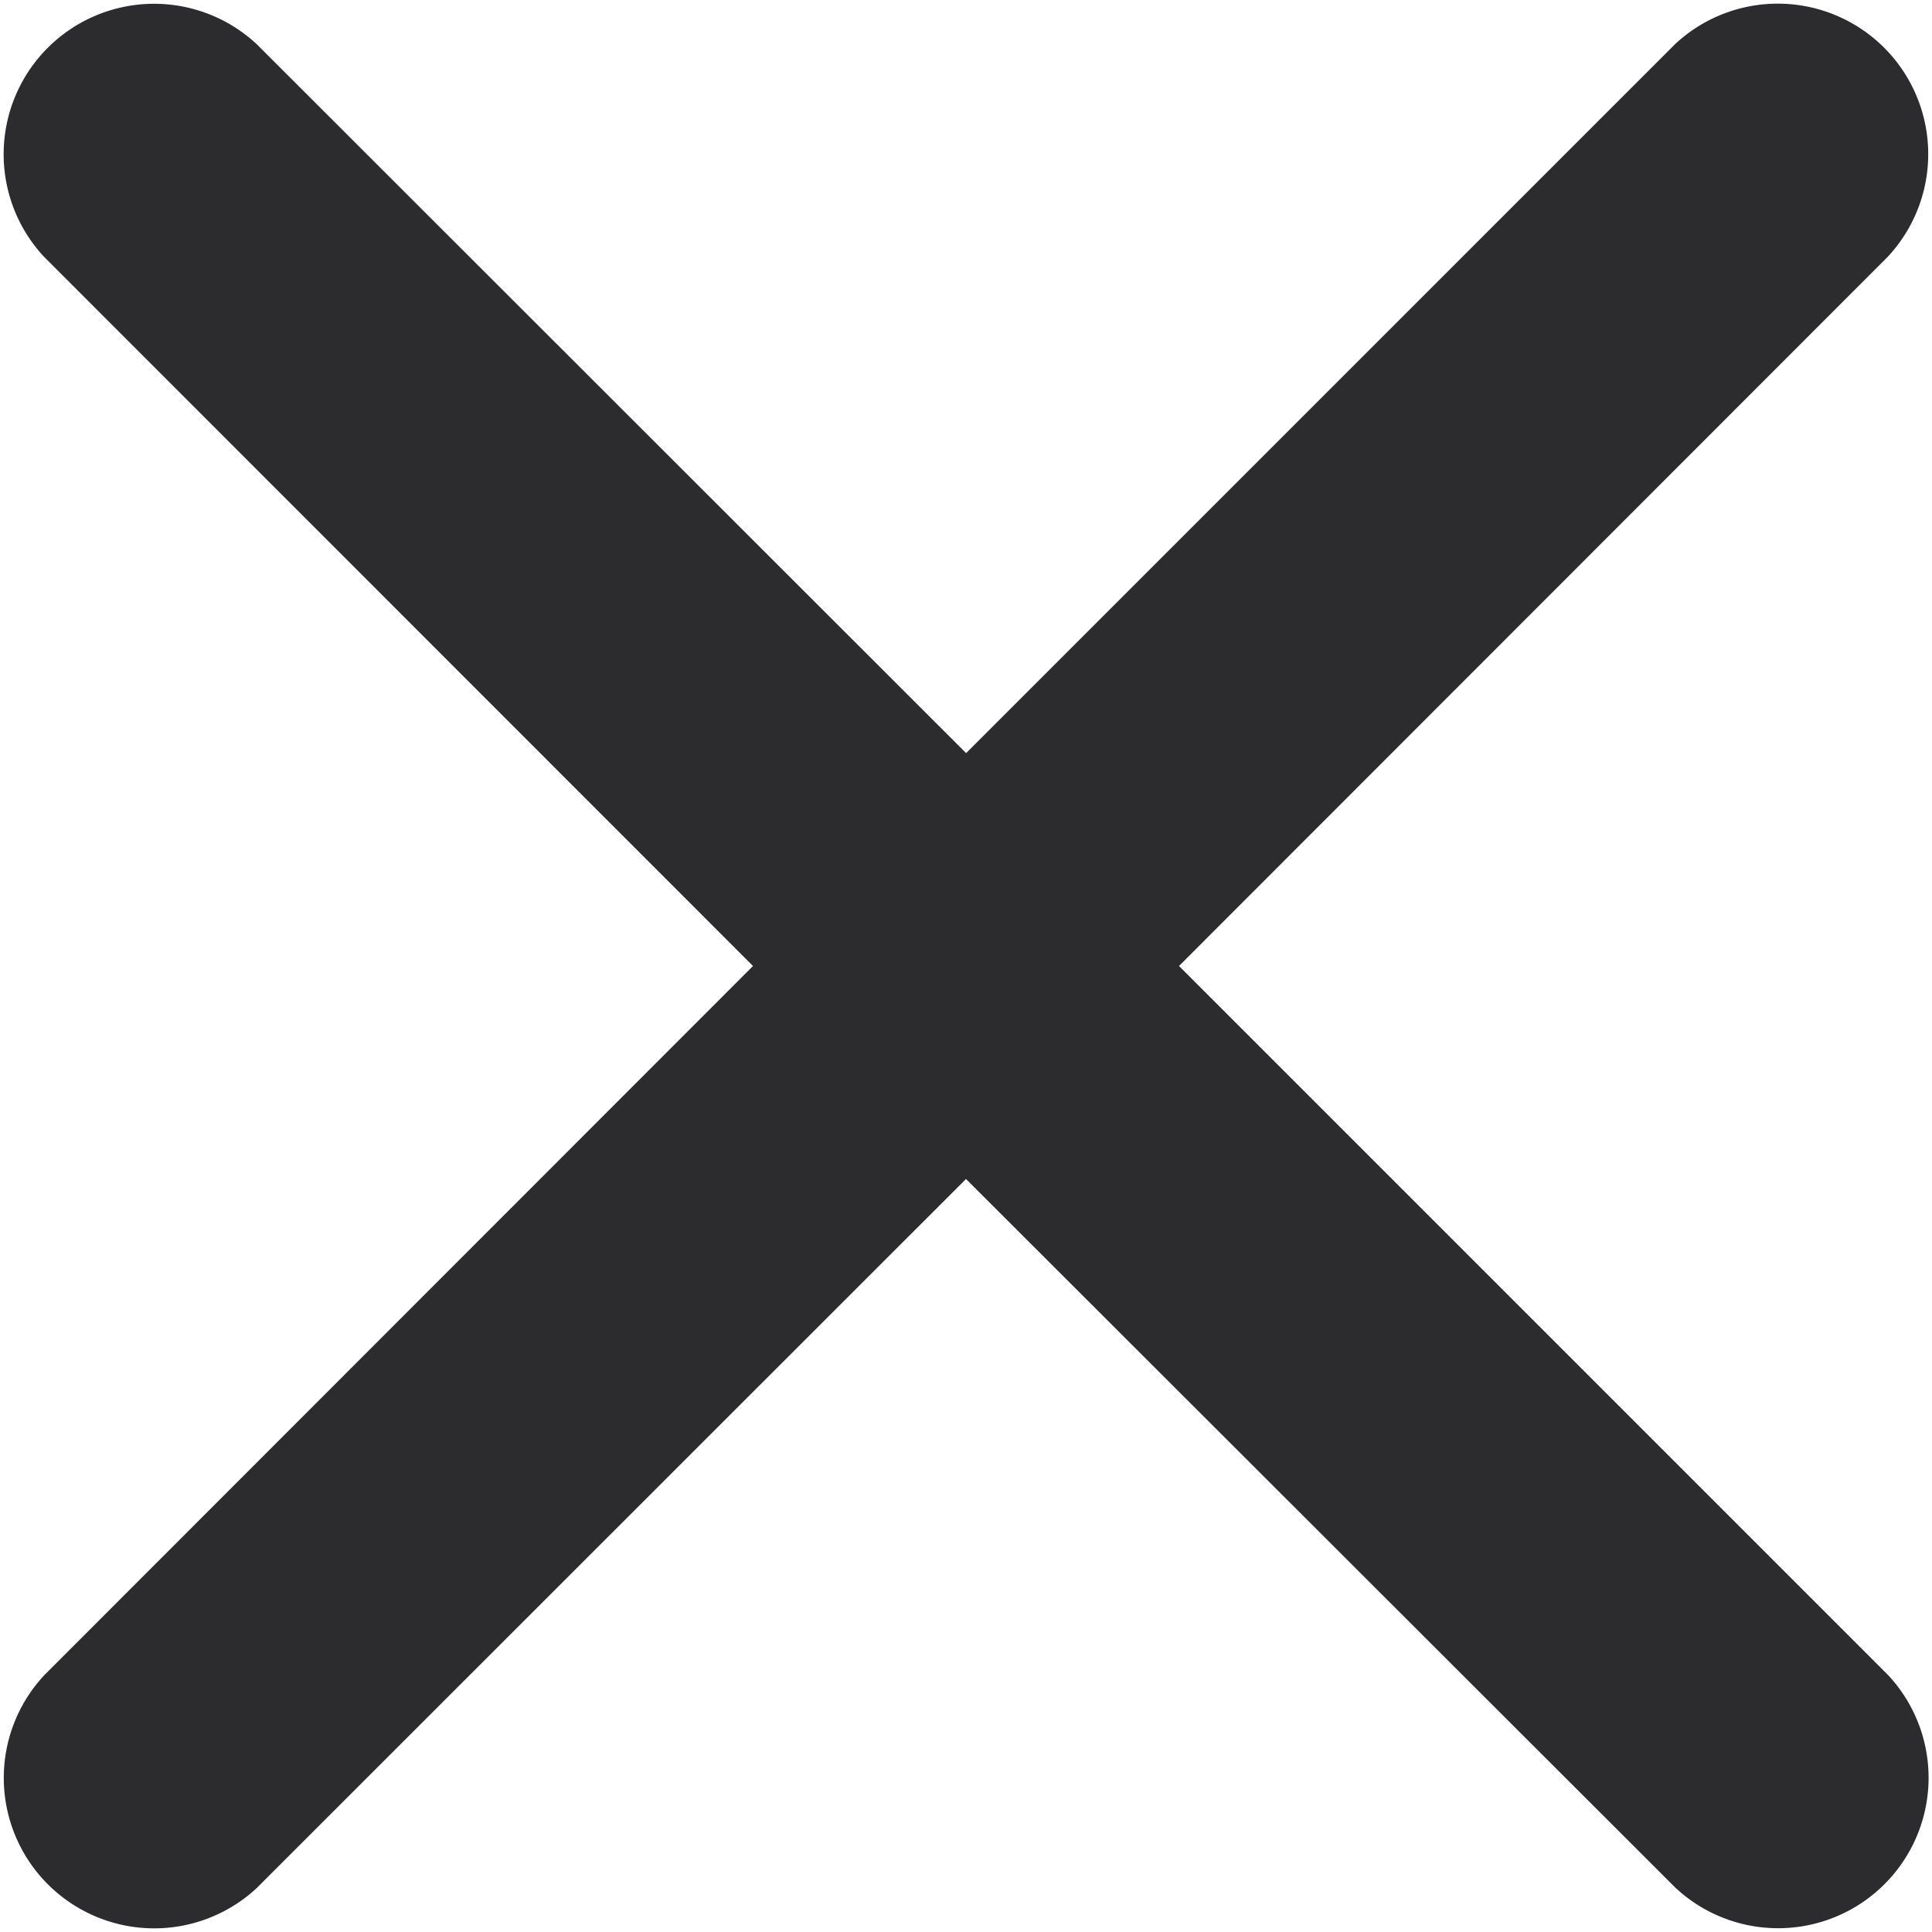 <svg xmlns="http://www.w3.org/2000/svg" width="8" height="8" viewBox="0 0 8 8">
    <path fill="#2C2B2E" fill-rule="evenodd" d="M4 3.119L6.937.182a.623.623 0 0 1 .88.881L4.882 4l2.937 2.937a.623.623 0 0 1-.881.88L4 4.882 1.063 7.818a.623.623 0 0 1-.88-.881L3.118 4 .182 1.063a.623.623 0 0 1 .881-.88L4 3.118z"/>
</svg>
